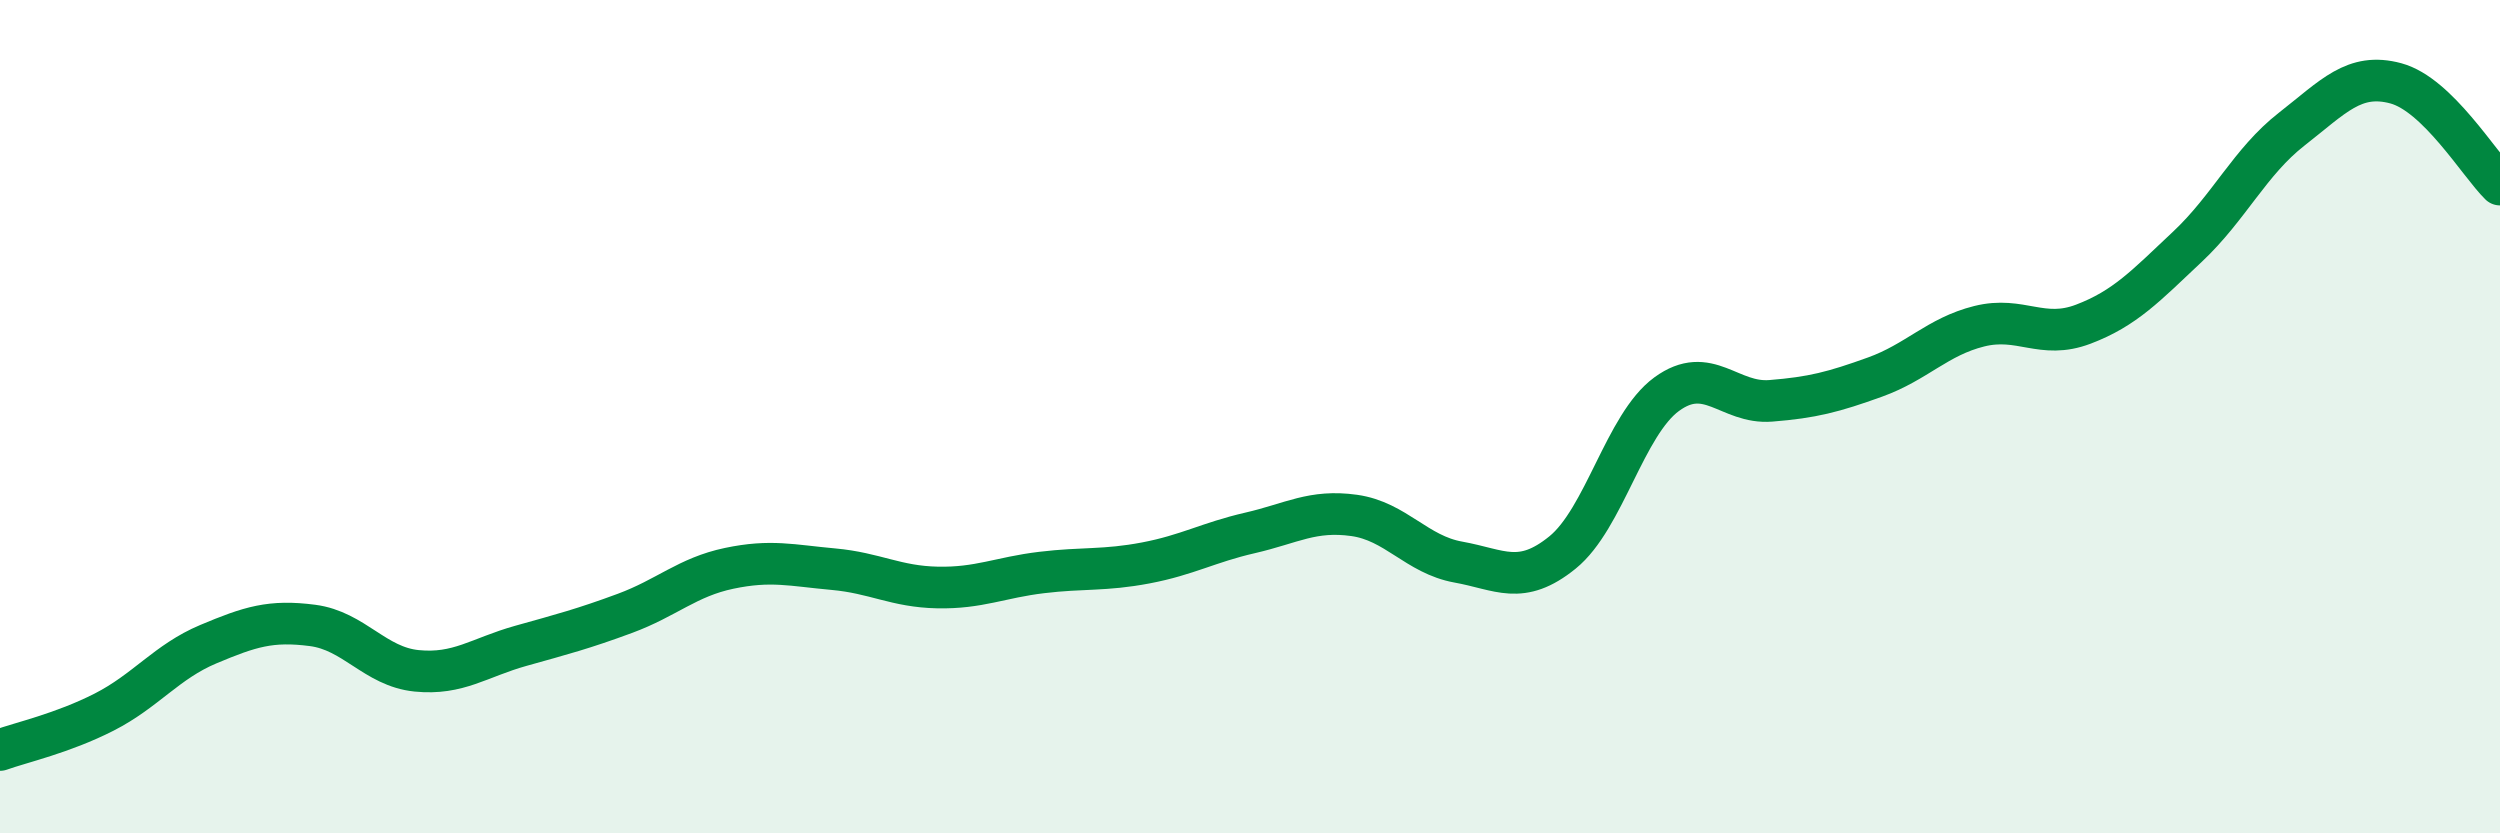 
    <svg width="60" height="20" viewBox="0 0 60 20" xmlns="http://www.w3.org/2000/svg">
      <path
        d="M 0,18 C 0.5,17.82 1.5,17.6 2.5,17.09 C 3.5,16.58 4,15.88 5,15.46 C 6,15.04 6.5,14.88 7.5,15.01 C 8.5,15.14 9,16 10,16.1 C 11,16.2 11.5,15.78 12.5,15.5 C 13.5,15.22 14,15.09 15,14.72 C 16,14.35 16.5,13.85 17.5,13.64 C 18.5,13.43 19,13.57 20,13.66 C 21,13.75 21.5,14.08 22.5,14.1 C 23.5,14.12 24,13.86 25,13.74 C 26,13.62 26.5,13.7 27.5,13.51 C 28.5,13.32 29,13.02 30,12.79 C 31,12.56 31.5,12.23 32.5,12.37 C 33.5,12.51 34,13.31 35,13.49 C 36,13.67 36.5,14.07 37.5,13.26 C 38.5,12.45 39,10.19 40,9.46 C 41,8.73 41.5,9.7 42.5,9.62 C 43.5,9.54 44,9.41 45,9.05 C 46,8.69 46.5,8.08 47.5,7.83 C 48.5,7.58 49,8.16 50,7.78 C 51,7.4 51.5,6.86 52.5,5.92 C 53.5,4.98 54,3.88 55,3.1 C 56,2.32 56.5,1.73 57.5,2 C 58.5,2.27 59.5,3.94 60,4.43L60 20L0 20Z"
        fill="#008740"
        opacity="0.1"
        stroke-linecap="round"
        stroke-linejoin="round"
      />
      <path
        d="M 0,18 C 0.5,17.82 1.5,17.6 2.5,17.09 C 3.5,16.58 4,15.88 5,15.46 C 6,15.04 6.5,14.88 7.5,15.01 C 8.5,15.14 9,16 10,16.1 C 11,16.2 11.5,15.78 12.5,15.5 C 13.5,15.22 14,15.09 15,14.72 C 16,14.35 16.5,13.85 17.5,13.64 C 18.5,13.43 19,13.57 20,13.66 C 21,13.75 21.5,14.08 22.5,14.1 C 23.5,14.12 24,13.86 25,13.74 C 26,13.62 26.5,13.7 27.5,13.51 C 28.5,13.32 29,13.02 30,12.79 C 31,12.56 31.5,12.23 32.5,12.37 C 33.5,12.51 34,13.31 35,13.49 C 36,13.67 36.5,14.07 37.5,13.26 C 38.5,12.45 39,10.19 40,9.46 C 41,8.73 41.5,9.7 42.5,9.62 C 43.5,9.54 44,9.41 45,9.05 C 46,8.69 46.5,8.08 47.5,7.83 C 48.5,7.58 49,8.16 50,7.78 C 51,7.4 51.5,6.86 52.5,5.92 C 53.5,4.98 54,3.88 55,3.1 C 56,2.32 56.5,1.73 57.5,2 C 58.5,2.27 59.5,3.94 60,4.43"
        stroke="#008740"
        stroke-width="1"
        fill="none"
        stroke-linecap="round"
        stroke-linejoin="round"
      />
    </svg>
  